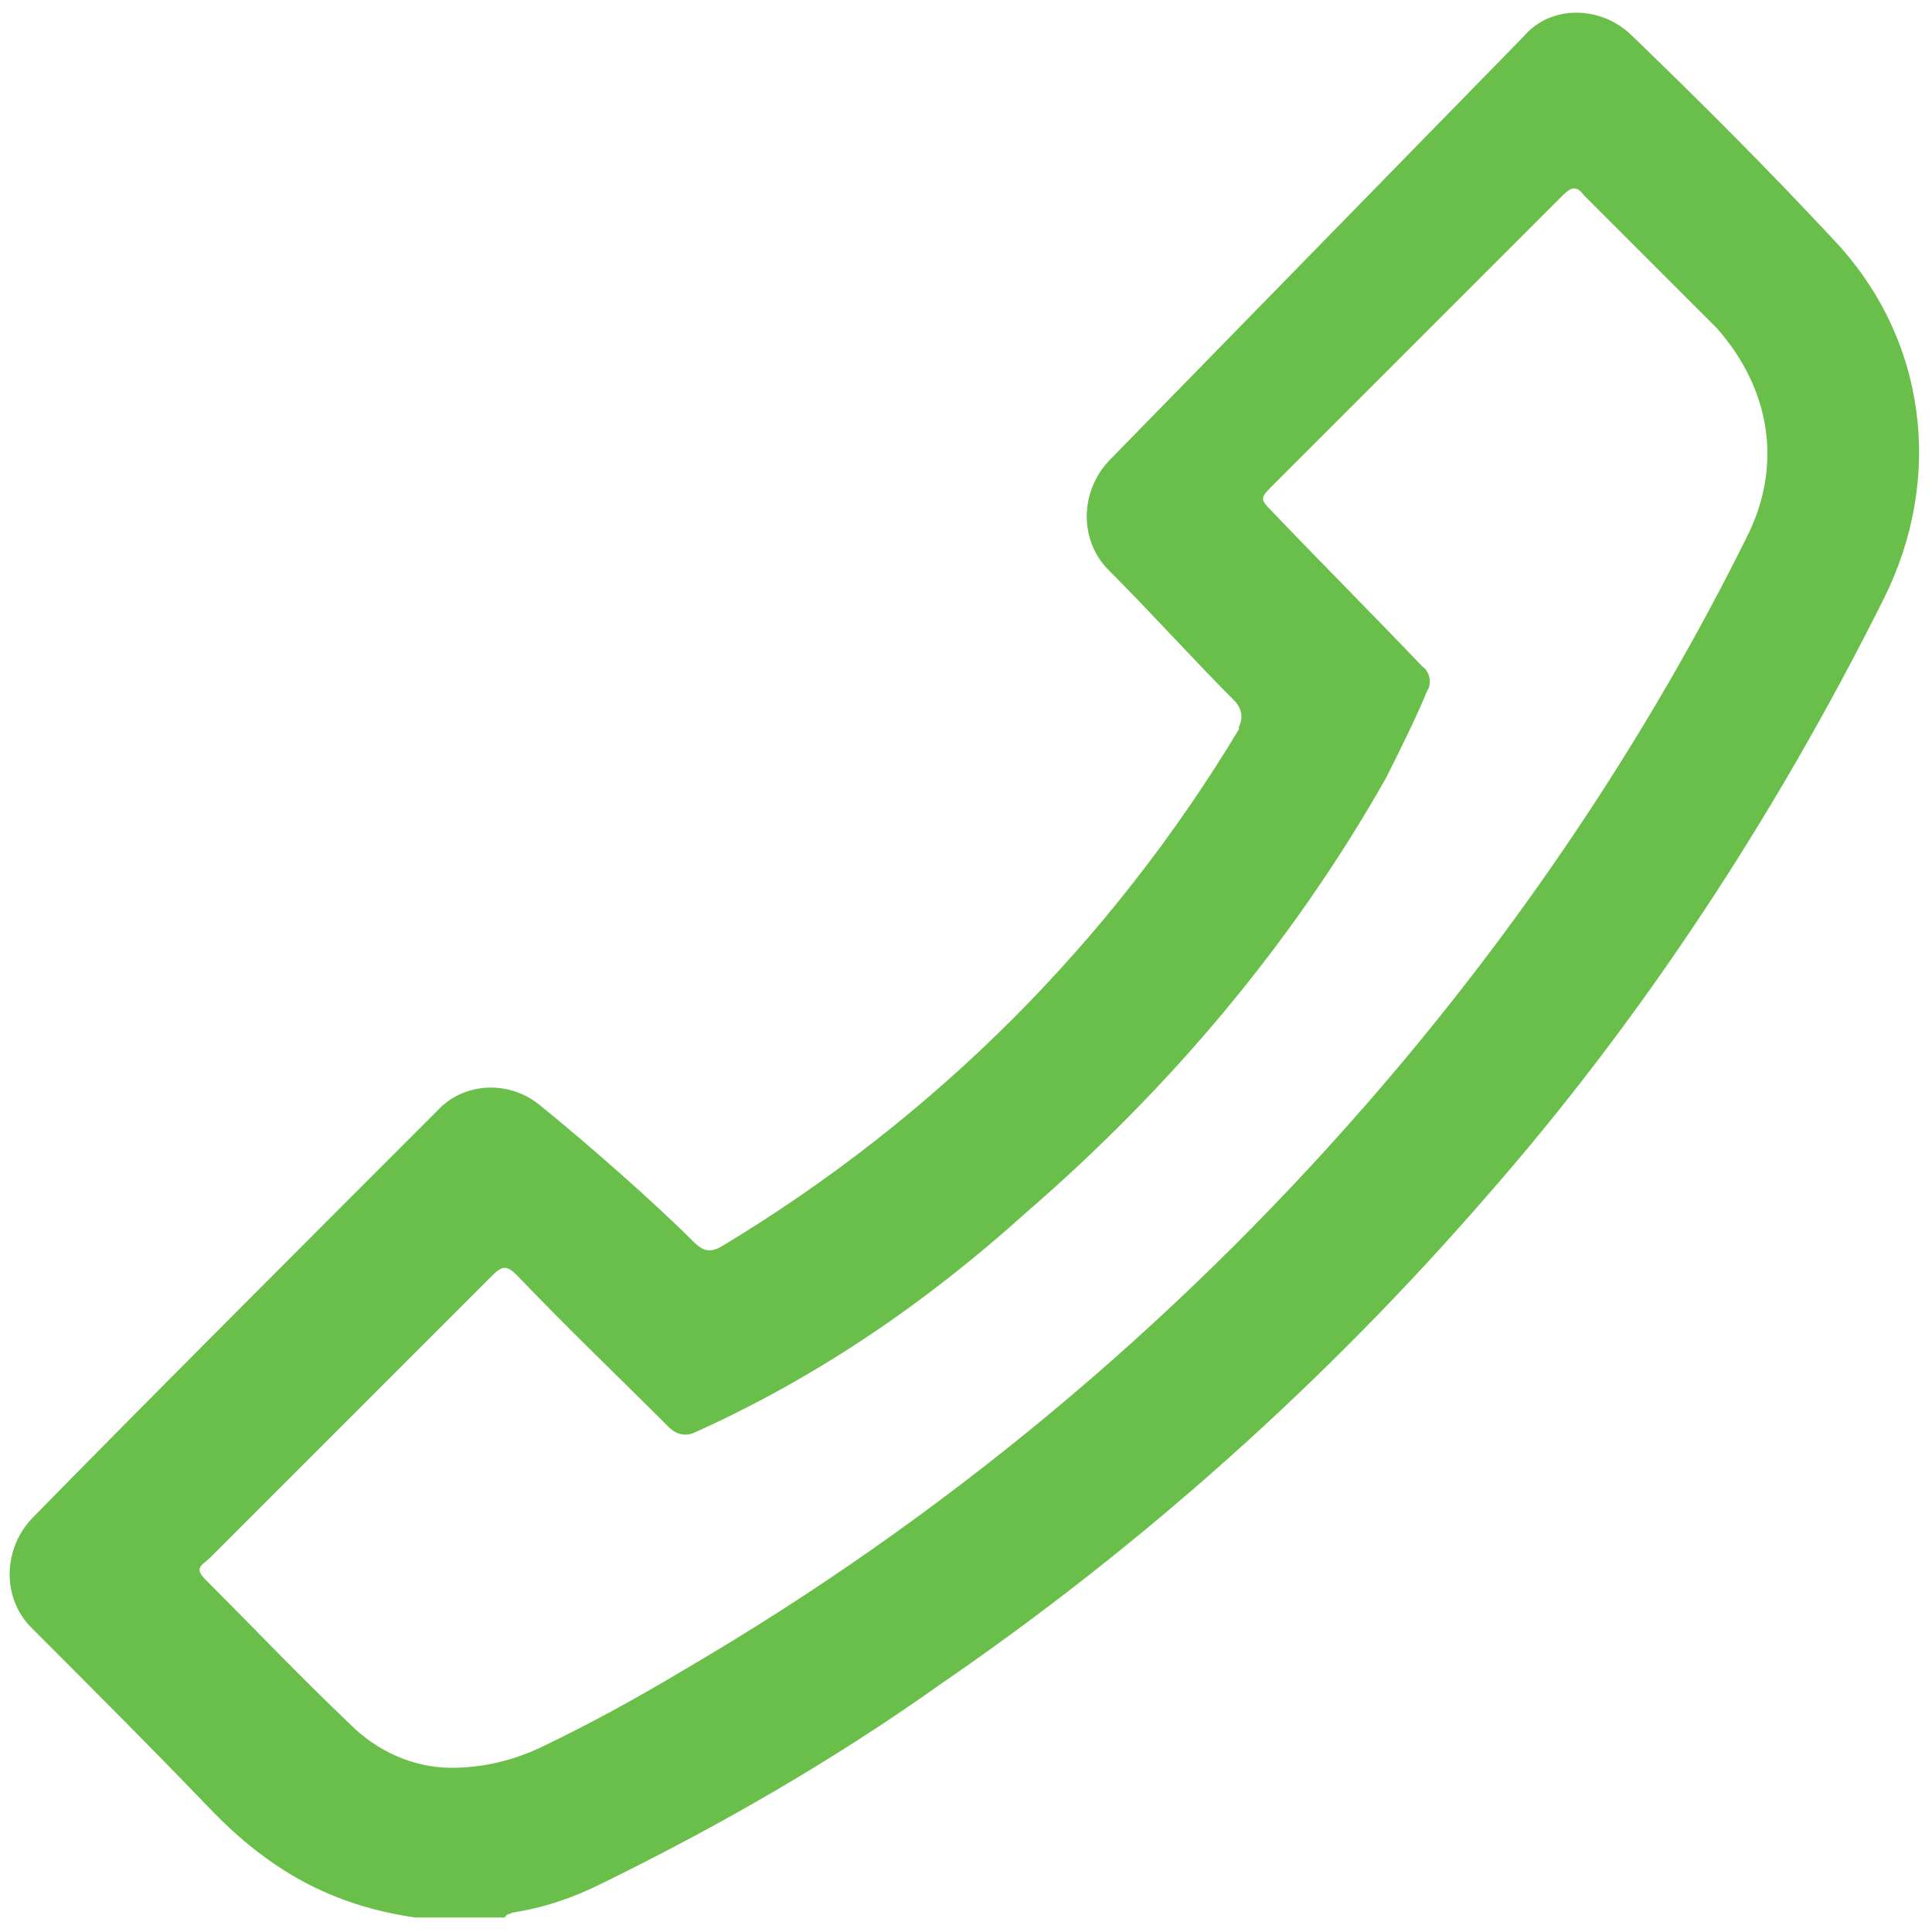 <?xml version="1.0" encoding="utf-8"?>
<!-- Generator: Adobe Illustrator 22.1.0, SVG Export Plug-In . SVG Version: 6.00 Build 0)  -->
<svg version="1.1" id="Layer_1" xmlns="http://www.w3.org/2000/svg" xmlns:xlink="http://www.w3.org/1999/xlink" x="0px" y="0px"
	 viewBox="0 0 80 80" style="enable-background:new 0 0 80 80;" xml:space="preserve">
<style type="text/css">
	.st0{fill:#6ABF4B;}
</style>
<title>Eszköz 1</title>
<g id="Réteg_2">
	<g id="Réteg_1">
		<path class="st0" d="M45.9,19.1c-1.2,1.3-1.2,3.3,0,4.5c1.8,1.8,3.5,3.7,5.2,5.4c0.3,0.3,0.4,0.7,0.2,1.1c0,0,0,0,0,0.1
			C46,39,38.7,46.3,29.9,51.6c-0.5,0.3-0.8,0.2-1.2-0.2c-1.5-1.5-4.2-3.9-6.3-5.6c-1.3-1.1-3.2-1-4.3,0.2c-4,4-12.7,12.7-16.8,16.9
			c-1.2,1.3-1.2,3.3,0,4.5l0,0c2.5,2.5,4.9,4.9,7.4,7.5c2.4,2.5,5,4,8.5,4.5h3.7c0.1-0.2,0.2-0.1,0.3-0.2c1.3-0.2,2.5-0.6,3.7-1.2
			c4.9-2.4,9.6-5.1,14.1-8.3c8.3-5.7,15.9-12.5,22.5-20.1C68,42.2,73.5,33.8,78,24.8c2.5-5,1.8-10.8-2.1-14.9
			c-2.7-2.9-5.4-5.6-8.3-8.4c-1.3-1.3-3.4-1.3-4.5,0l0,0L45.9,19.1z M72.4,22.1c-4.2,8.5-9.6,16.5-15.8,23.6
			C48.5,55,39,62.9,28.4,69.1c-2,1.2-4,2.3-6.1,3.3c-1.1,0.5-2.3,0.8-3.6,0.8c-1.6,0-3.1-0.7-4.2-1.8c-2.1-2-4-4-6-6
			c-0.5-0.5-0.1-0.6,0.2-0.9c2.7-2.7,5.4-5.4,8.1-8.1c1.2-1.2,2.4-2.4,3.6-3.6c0.4-0.4,0.6-0.4,1,0c2.1,2.2,4.2,4.2,6.3,6.3
			c0.3,0.3,0.7,0.4,1.1,0.2c5.1-2.3,9.6-5.4,13.7-9.1c5.9-5.1,11-11.1,14.9-18c0.6-1.2,1.2-2.4,1.7-3.6c0.2-0.3,0.1-0.8-0.2-1
			c-2.1-2.2-4.2-4.3-6.3-6.5c-0.4-0.4-0.4-0.5,0-0.9c4-4,8.1-8.1,12.1-12.1c0.4-0.4,0.6-0.4,0.9,0c1.9,1.9,3.7,3.7,5.5,5.5
			C73.3,16.1,73.8,19.2,72.4,22.1z"/>
	</g>
</g>
</svg>
